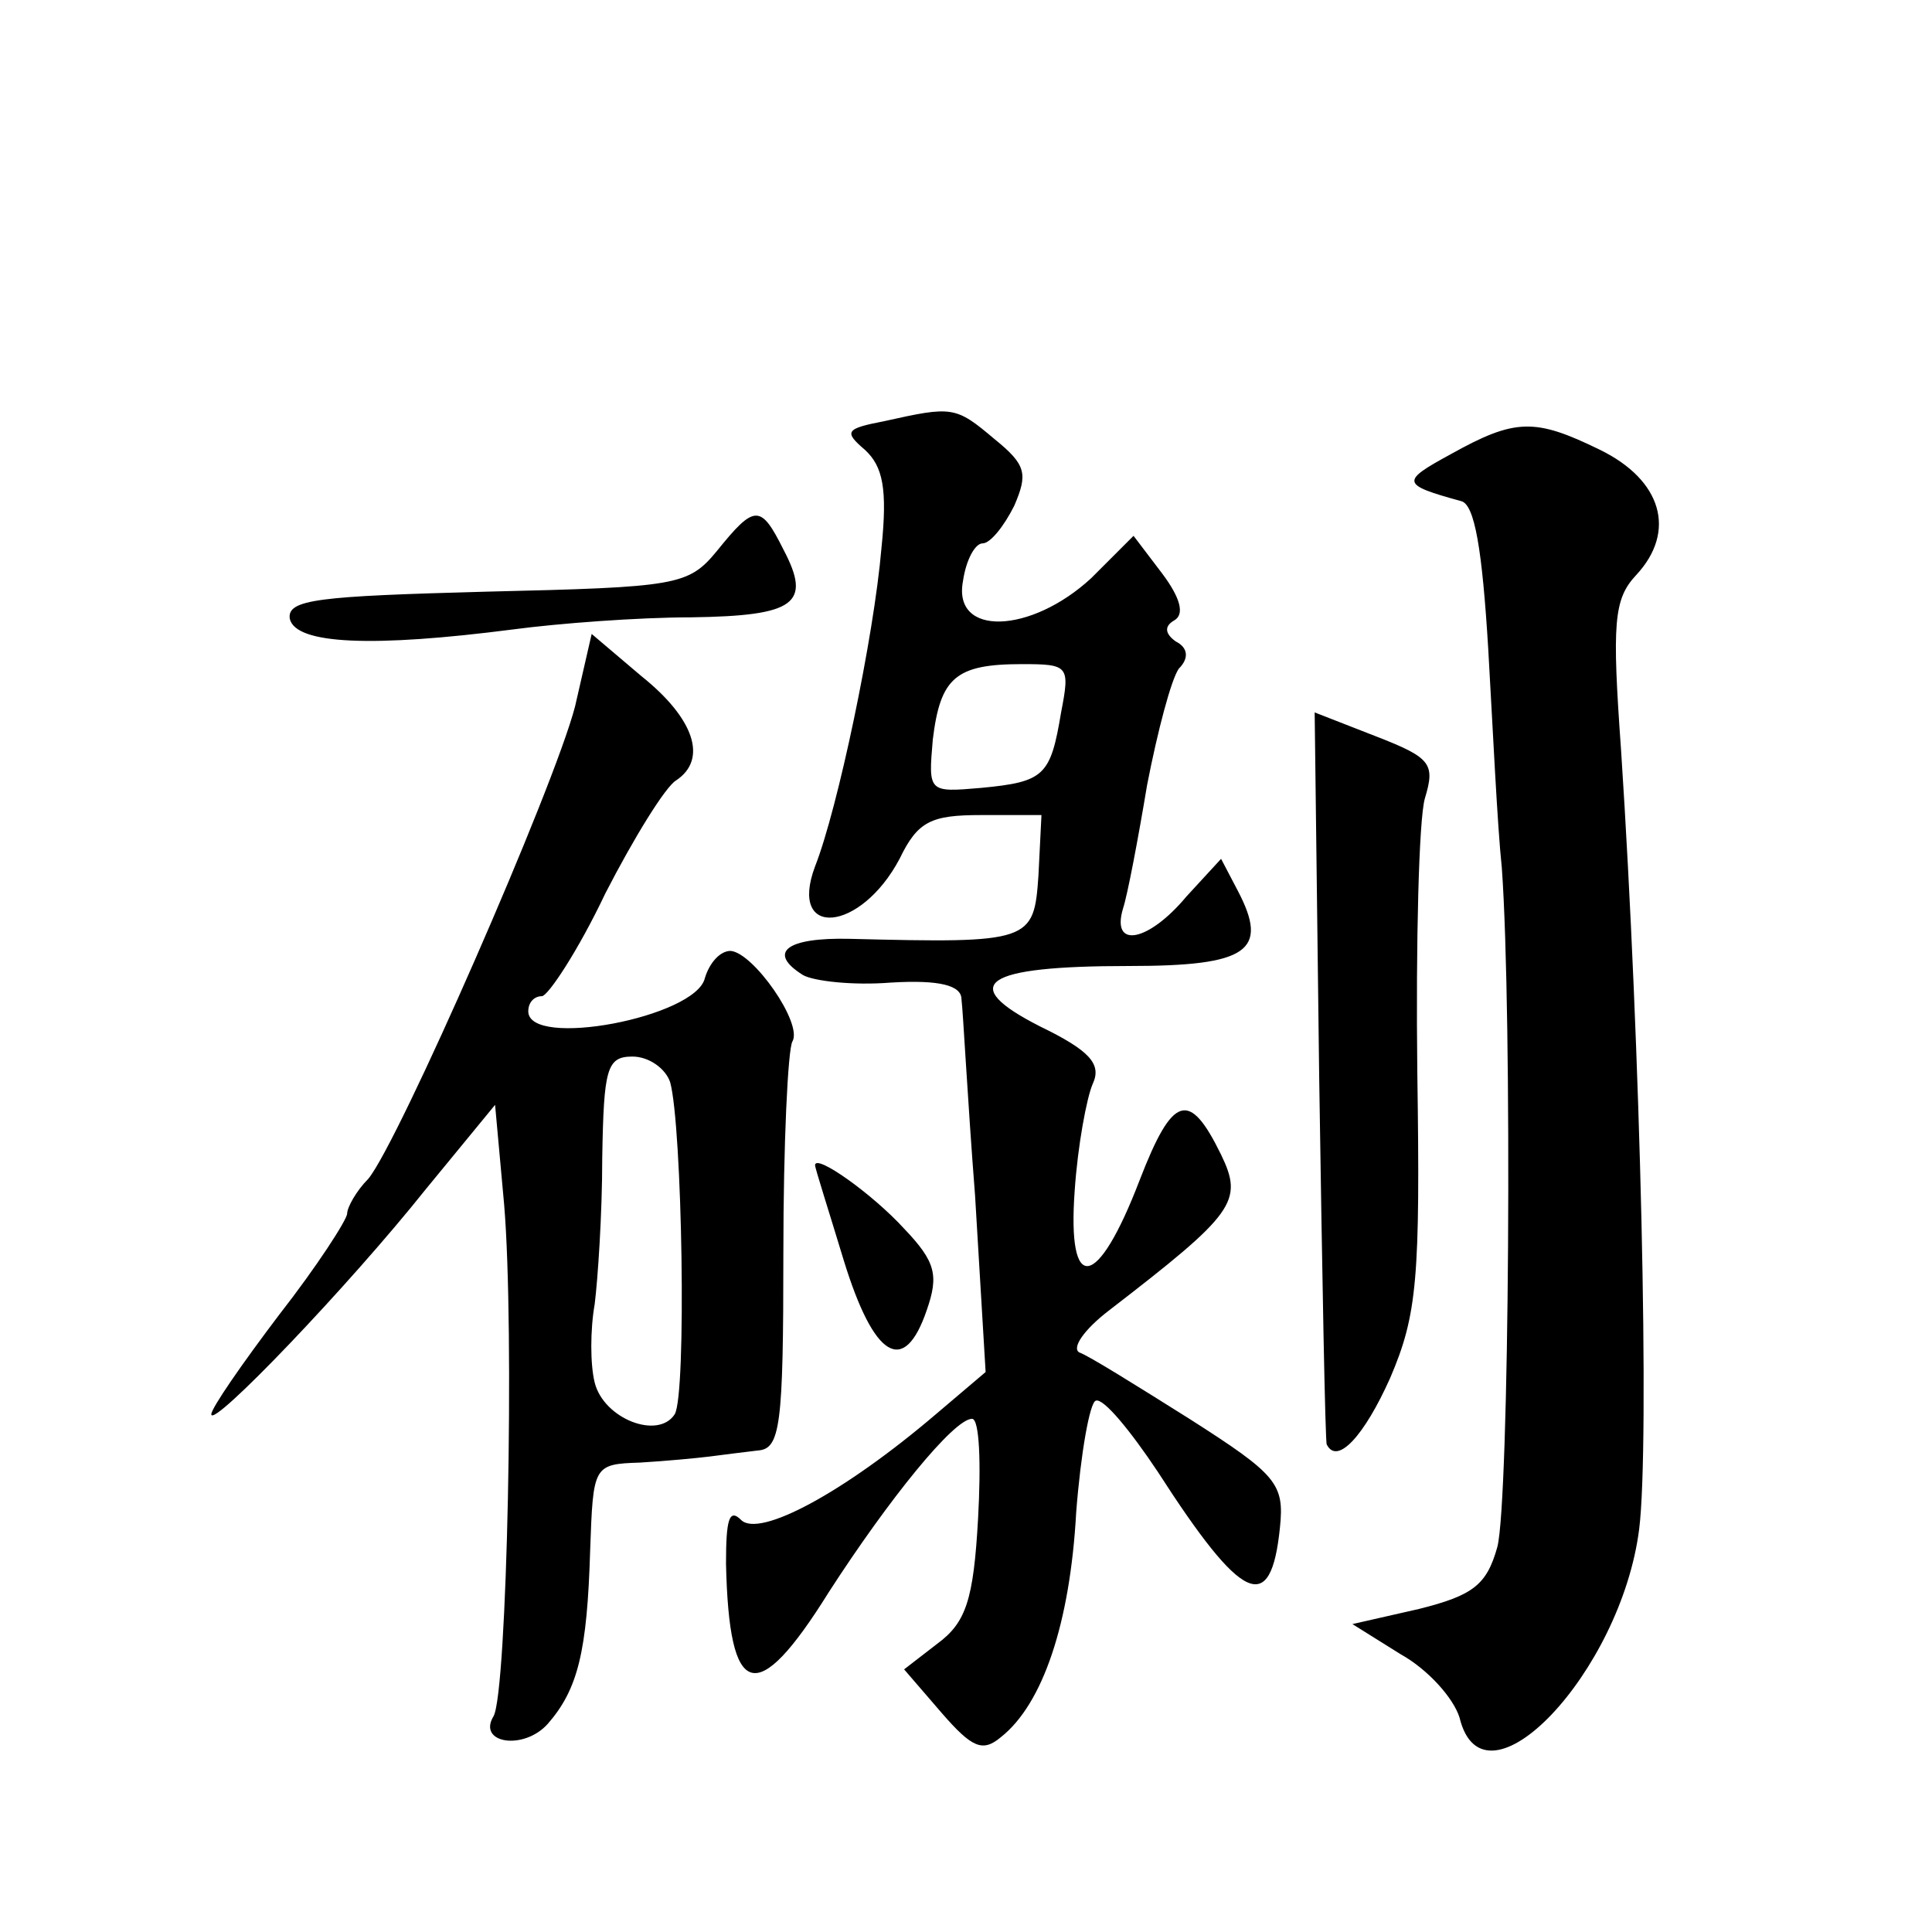 <?xml version="1.0" standalone="no"?>
<!DOCTYPE svg PUBLIC "-//W3C//DTD SVG 20010904//EN"
 "http://www.w3.org/TR/2001/REC-SVG-20010904/DTD/svg10.dtd">
<svg version="1.0" xmlns="http://www.w3.org/2000/svg"
 width="128pt" height="128pt" viewBox="0 0 128 128"
 preserveAspectRatio="xMidYMid meet">
<g transform="translate(0,128) scale(0.1,-0.1)"
fill="#0" stroke="none">
<path d="M586 1001 c-26 -5 -27 -7 -13 -19 12 -11 15 -26 11 -65 -5 -59 -29 -173
-44 -211 -18 -48 30 -44 56 5 12 25 21 29 54 29 l40 0 -2 -40 c-3 -44 -5 -45 -125
-42 -42 1 -55 -9 -31 -24 7 -4 33 -7 58 -5 33 2 47 -2 47 -11 1 -7 4 -66 9 -130
l7 -117 -33 -28 c-61 -52 -117 -82 -129 -70 -8 8 -10 0 -10 -29 2 -90 20 -96 68
-19 40 62 83 115 95 115 5 0 6 -30 4 -66 -3 -54 -8 -69 -27 -83 l-22 -17 25 -29
c20 -23 27 -26 39 -16 28 22 46 76 50 149 3 39 9 73 13 74 5 2 23 -20 41 -47 56
-87 75 -96 81 -37 3 29 -2 35 -60 72 -35 22 -67 42 -73 44 -5 3 3 15 20 28 83 64
89 72 74 103 -21 43 -32 40 -54 -17 -28 -73 -48 -76 -43 -7 2 30 8 62 12 71 6 13
-2 22 -35 38 -55 28 -38 40 59 40 79 0 93 10 72 50 l-11 21 -23 -25 c-25 -30 -50
-35 -42 -8 3 9 10 46 16 82 7 36 16 70 21 77 7 7 6 14 -2 18 -7 5 -8 10 -1 14 7
4 4 15 -8 31 l-19 25 -28 -28 c-40 -37 -92 -39 -85 -2 2 14 8 25 13 25 5 0 14 11
21 25 9 21 8 27 -13 44 -26 22 -28 22 -73 12z m117 -193 c-7 -42 -11 -46 -53 -50
-35 -3 -35 -3 -32 32 5 41 15 50 59 50 31 0 32 -1 26 -32z M961 979 c-33 -18 -33
-20 7 -31 9 -2 14 -32 18 -98 3 -52 6 -117 9 -145 7 -97 5 -420 -3 -450 -7 -25
-16 -32 -52 -41 l-44 -10 32 -20 c18 -10 35 -29 39 -42 16 -66 107 30 119 125 7
56 1 318 -12 516 -6 84 -5 100 10 116 27 29 17 63 -24 83 -43 21 -56 21 -99 -3z
M475 915 c-19 -23 -26 -24 -153 -27 -111 -3 -132 -5 -130 -18 4 -17 55 -19 148
-7 30 4 83 8 118 8 69 1 80 9 61 45 -15 30 -19 30 -44 -1z M381 812 c-14 -54 -117
-289 -137 -313 -8 -8 -14 -19 -14 -23 0 -4 -20 -35 -45 -67 -25 -33 -45 -62 -45
-66 0 -10 91 85 142 149 l46 56 6 -66 c7 -83 2 -323 -7 -339 -11 -18 20 -23 36
-5 20 23 26 48 28 115 2 56 2 57 33 58 17 1 38 3 46 4 8 1 23 3 32 4 15 1 17 16
17 131 0 72 3 135 6 140 7 12 -26 59 -41 60 -7 0 -14 -8 -17 -18 -6 -26 -117 -47
-117 -22 0 6 4 10 9 10 4 0 24 30 42 68 19 37 40 71 47 75 21 14 12 41 -23 69 l-33
28 -11 -48z m63 -249 c8 -29 11 -207 3 -220 -11 -17 -47 -3 -53 21 -3 12 -3 35
0 52 2 16 5 59 5 97 1 59 3 67 20 67 11 0 22 -8 25 -17z M874 566 c2 -132 4 -242
5 -243 7 -14 25 6 42 44 18 42 20 66 18 203 -1 85 1 167 5 181 7 23 4 27 -32 41
l-41 16 3 -242z M540 508 c0 -2 9 -30 19 -63 20 -65 40 -77 55 -33 8 23 6 32 -15
54 -21 23 -59 50 -59 42z"/>
</g>
</svg>
